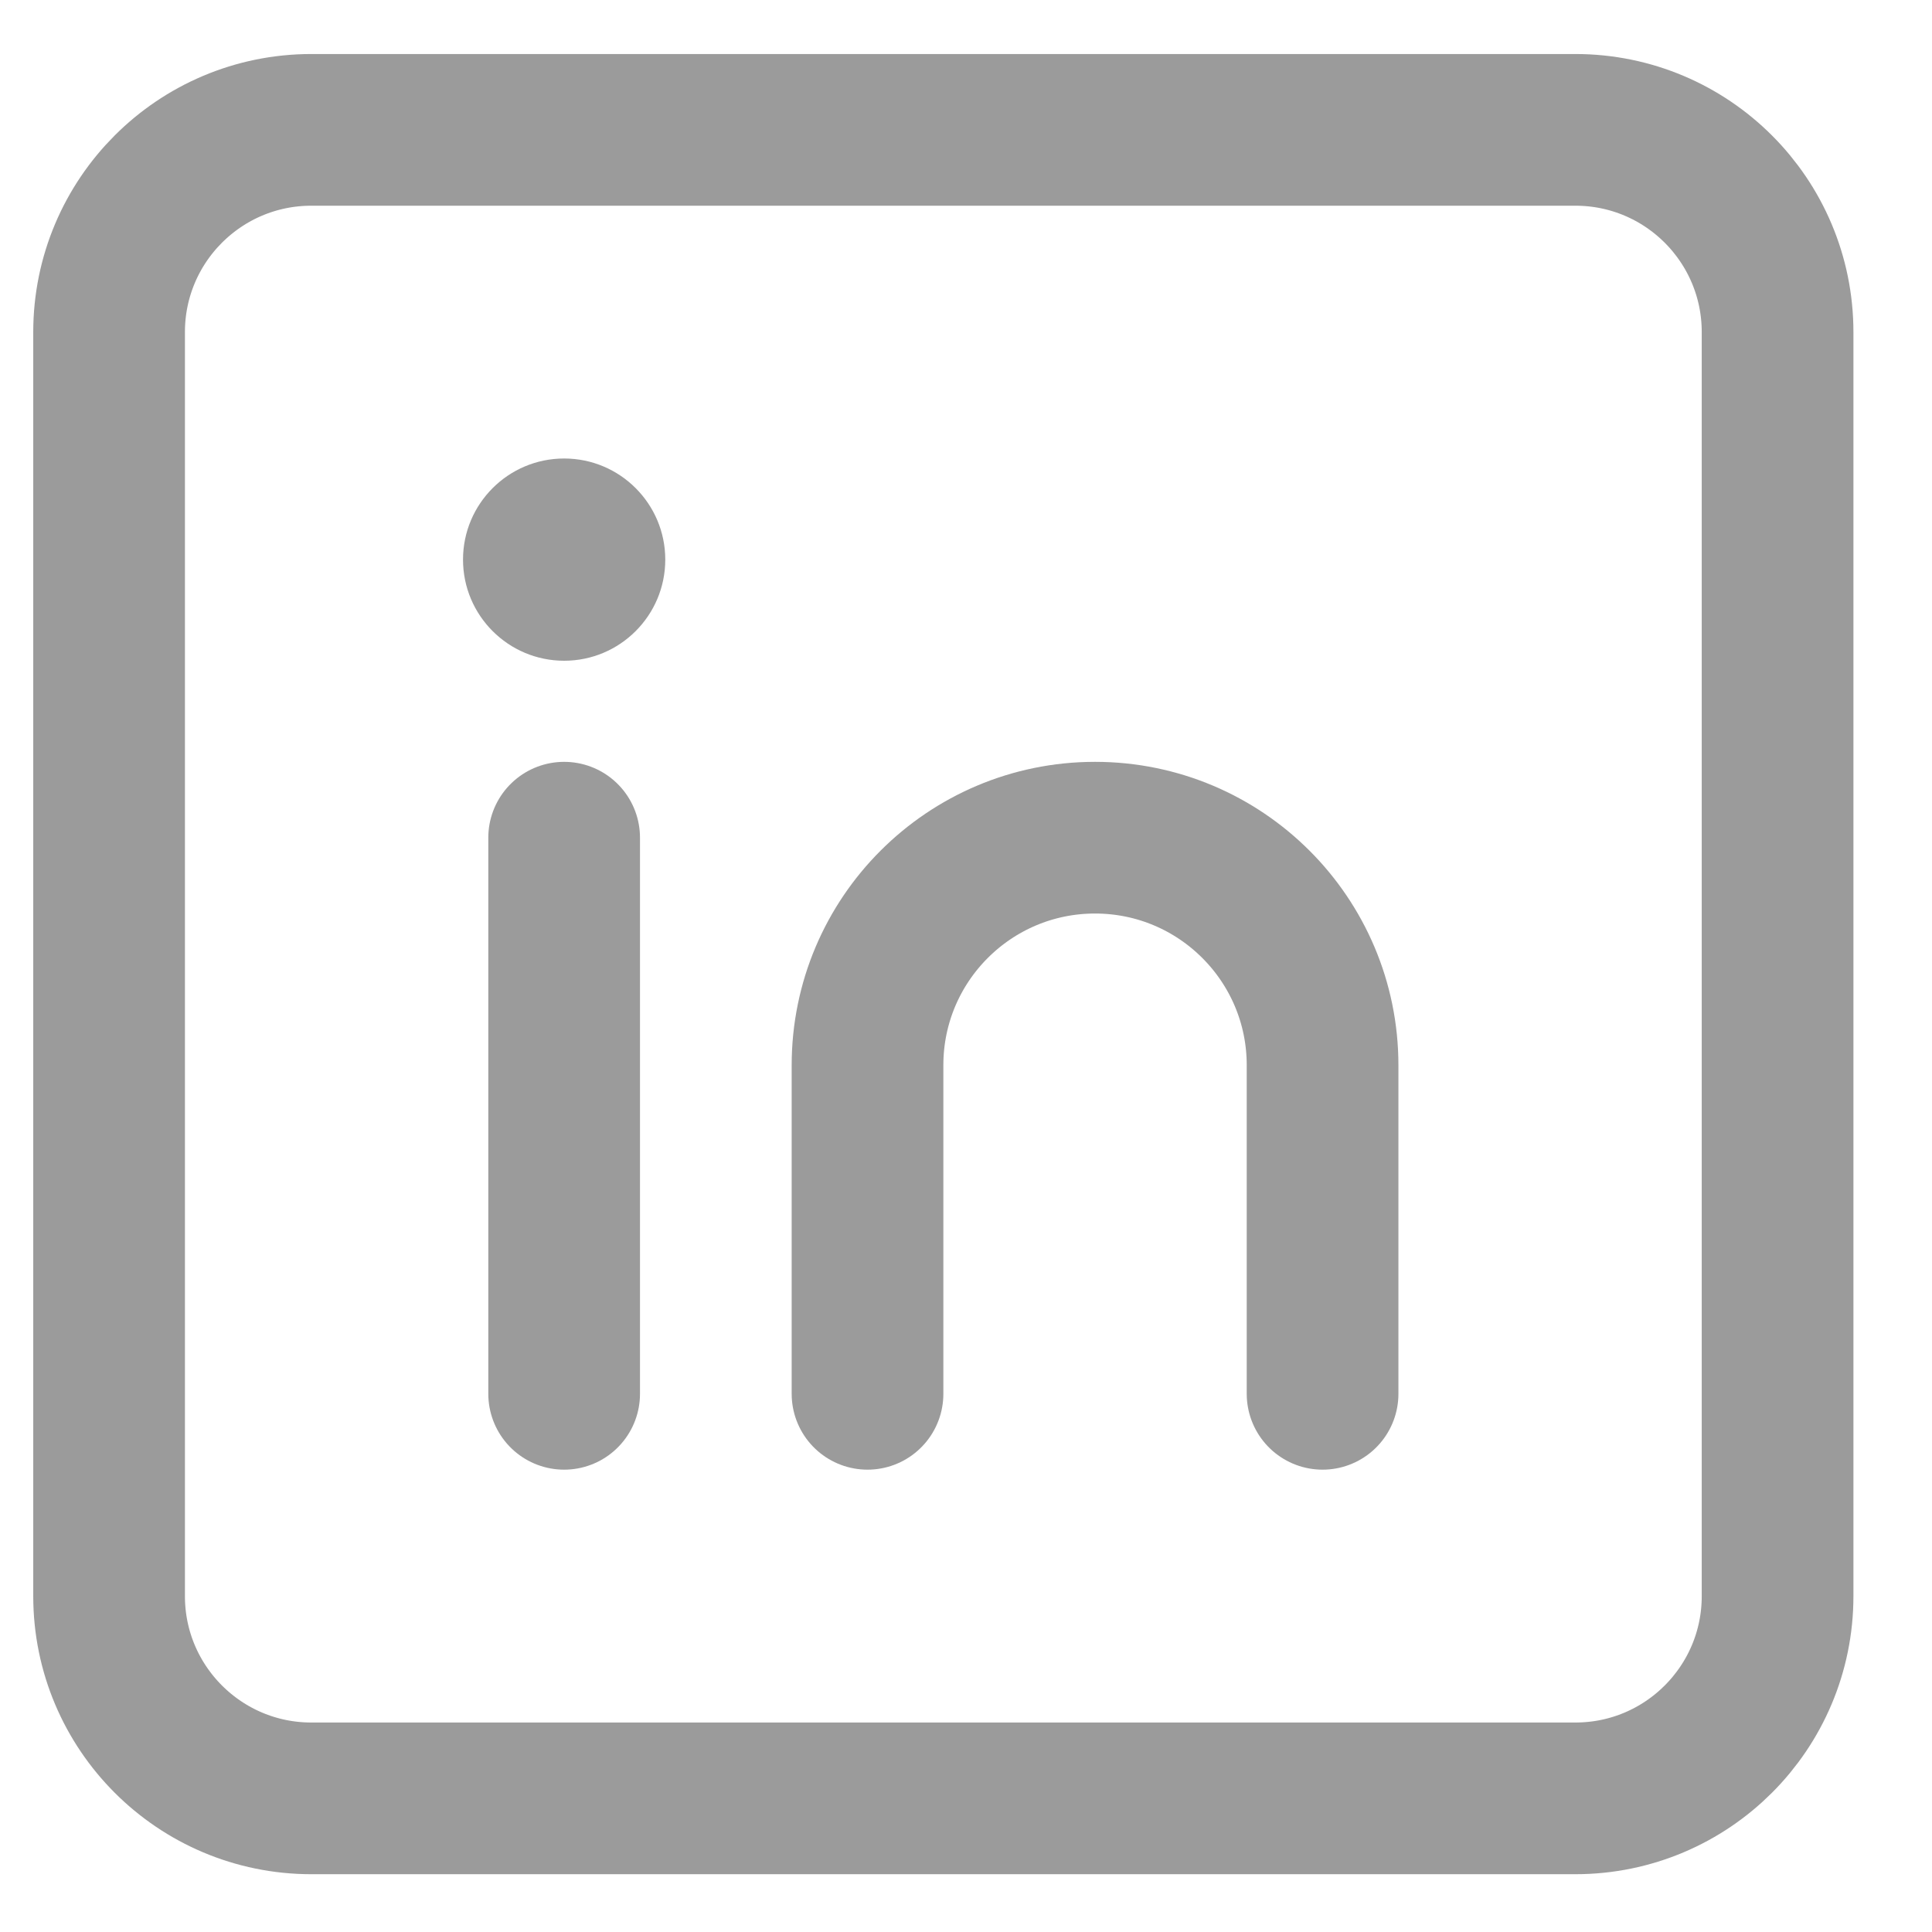 <svg width="41" height="41" viewBox="0 0 41 41" fill="none" xmlns="http://www.w3.org/2000/svg">
<g clip-path="url(#clip0_360_10726)">
<path d="M33.431 2.756H6.607C4.237 2.756 2.315 4.677 2.315 7.048V33.872C2.315 36.242 4.237 38.164 6.607 38.164H33.431C35.802 38.164 37.723 36.242 37.723 33.872V7.048C37.723 4.677 35.802 2.756 33.431 2.756Z" stroke="#9B9B9B" stroke-width="3.219"/>
<path d="M11.972 17.777V29.579" stroke="#9B9B9B" stroke-width="3.219" stroke-linecap="round" stroke-linejoin="round"/>
<path d="M11.972 14.022C13.157 14.022 14.118 13.061 14.118 11.876C14.118 10.691 13.157 9.73 11.972 9.73C10.787 9.73 9.826 10.691 9.826 11.876C9.826 13.061 10.787 14.022 11.972 14.022Z" fill="#9B9B9B"/>
<path d="M28.067 29.579V22.605C28.067 19.939 25.905 17.777 23.238 17.777C20.572 17.777 18.41 19.939 18.41 22.605V29.579" stroke="#9B9B9B" stroke-width="3.219" stroke-linecap="round"/>
</g>
<defs>
<clipPath id="clip0_360_10726">
<rect width="40" height="40" fill="white" transform="translate(0.019 0.46)"/>
</clipPath>
</defs>
</svg>
